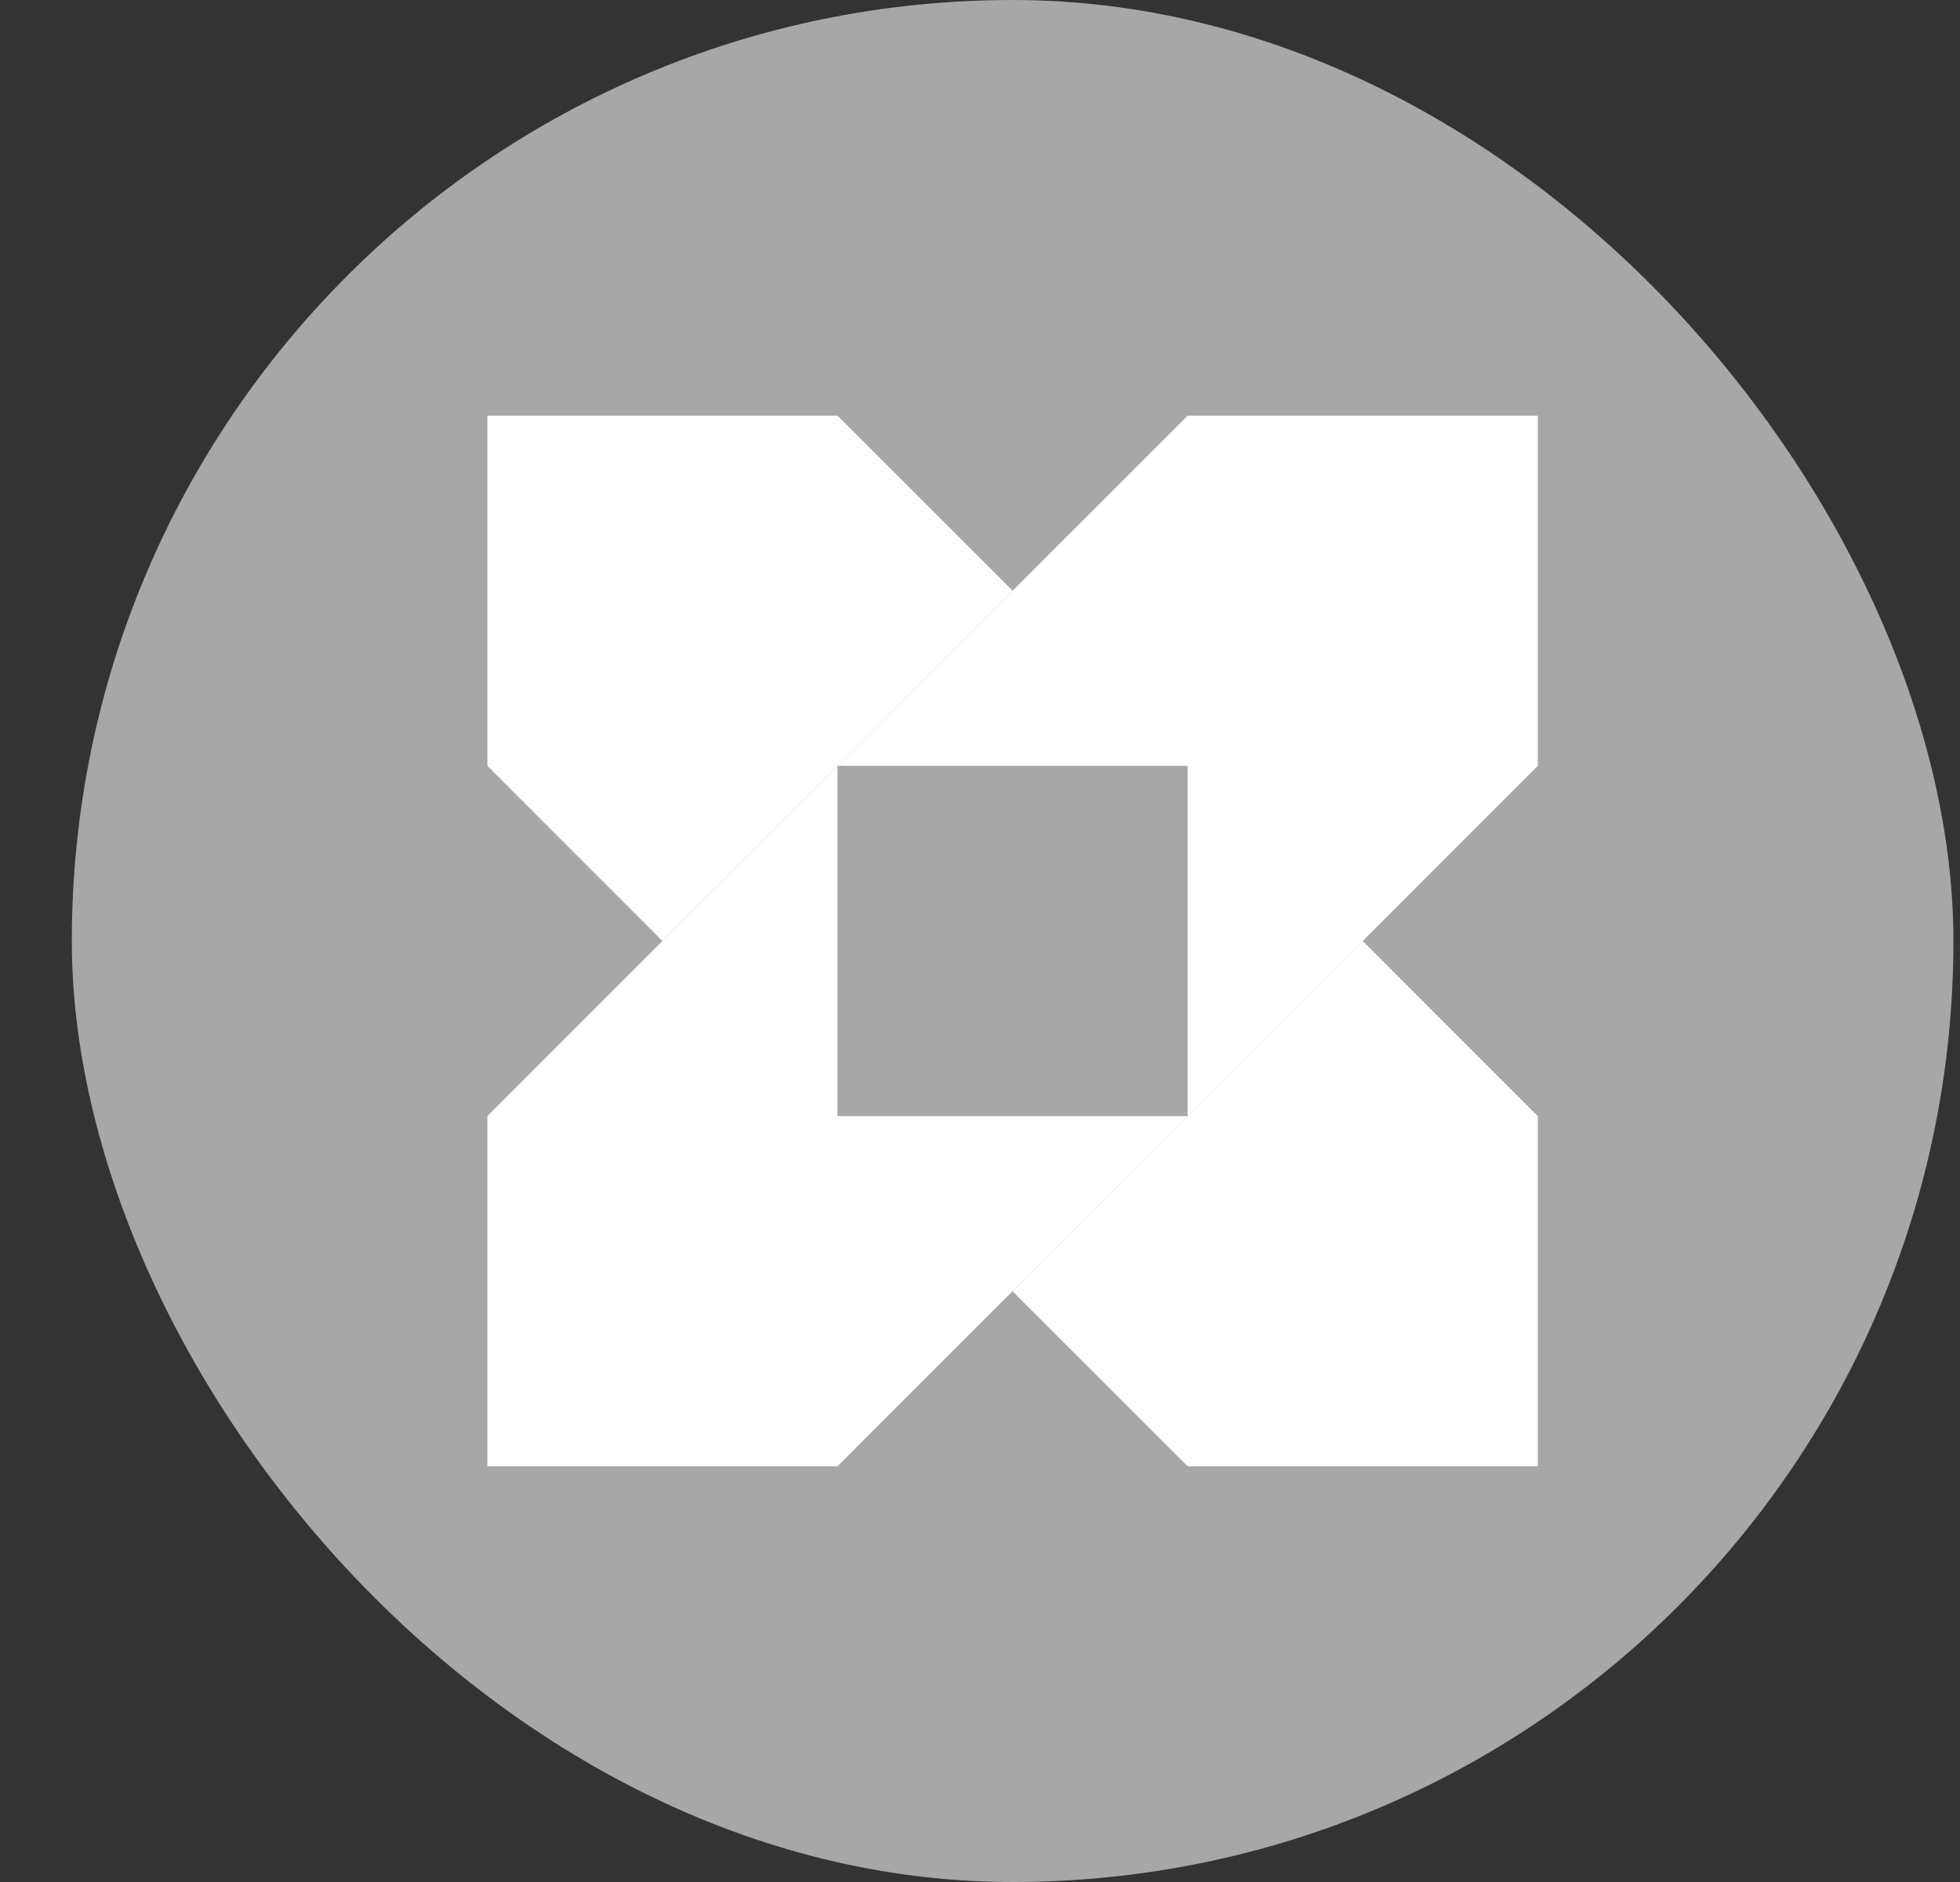 <svg width="25" height="24" viewBox="0 0 25 24" fill="none" xmlns="http://www.w3.org/2000/svg">
<rect x="0" y="0" width="25" height="24" fill="#333333" stroke="none"/>
<rect x="0.916" width="24" height="24" rx="12" fill="#A7A7A7"/>
<path d="M12.916 7.534L8.45 12L6.217 9.766V5.301H10.682L12.916 7.534Z" fill="white"/>
<path d="M19.615 14.233V18.699H15.148V18.698L12.915 16.466L15.148 14.233V9.767H15.149V14.233L17.381 12L19.613 14.233H19.615Z" fill="white"/>
<path d="M15.149 5.301H19.615V9.766L15.149 14.233V9.766H10.682L15.148 5.301" fill="white"/>
<path d="M15.148 14.233L10.682 18.699H6.217V14.233L10.682 9.767V14.233H15.148Z" fill="white"/>
</svg>
